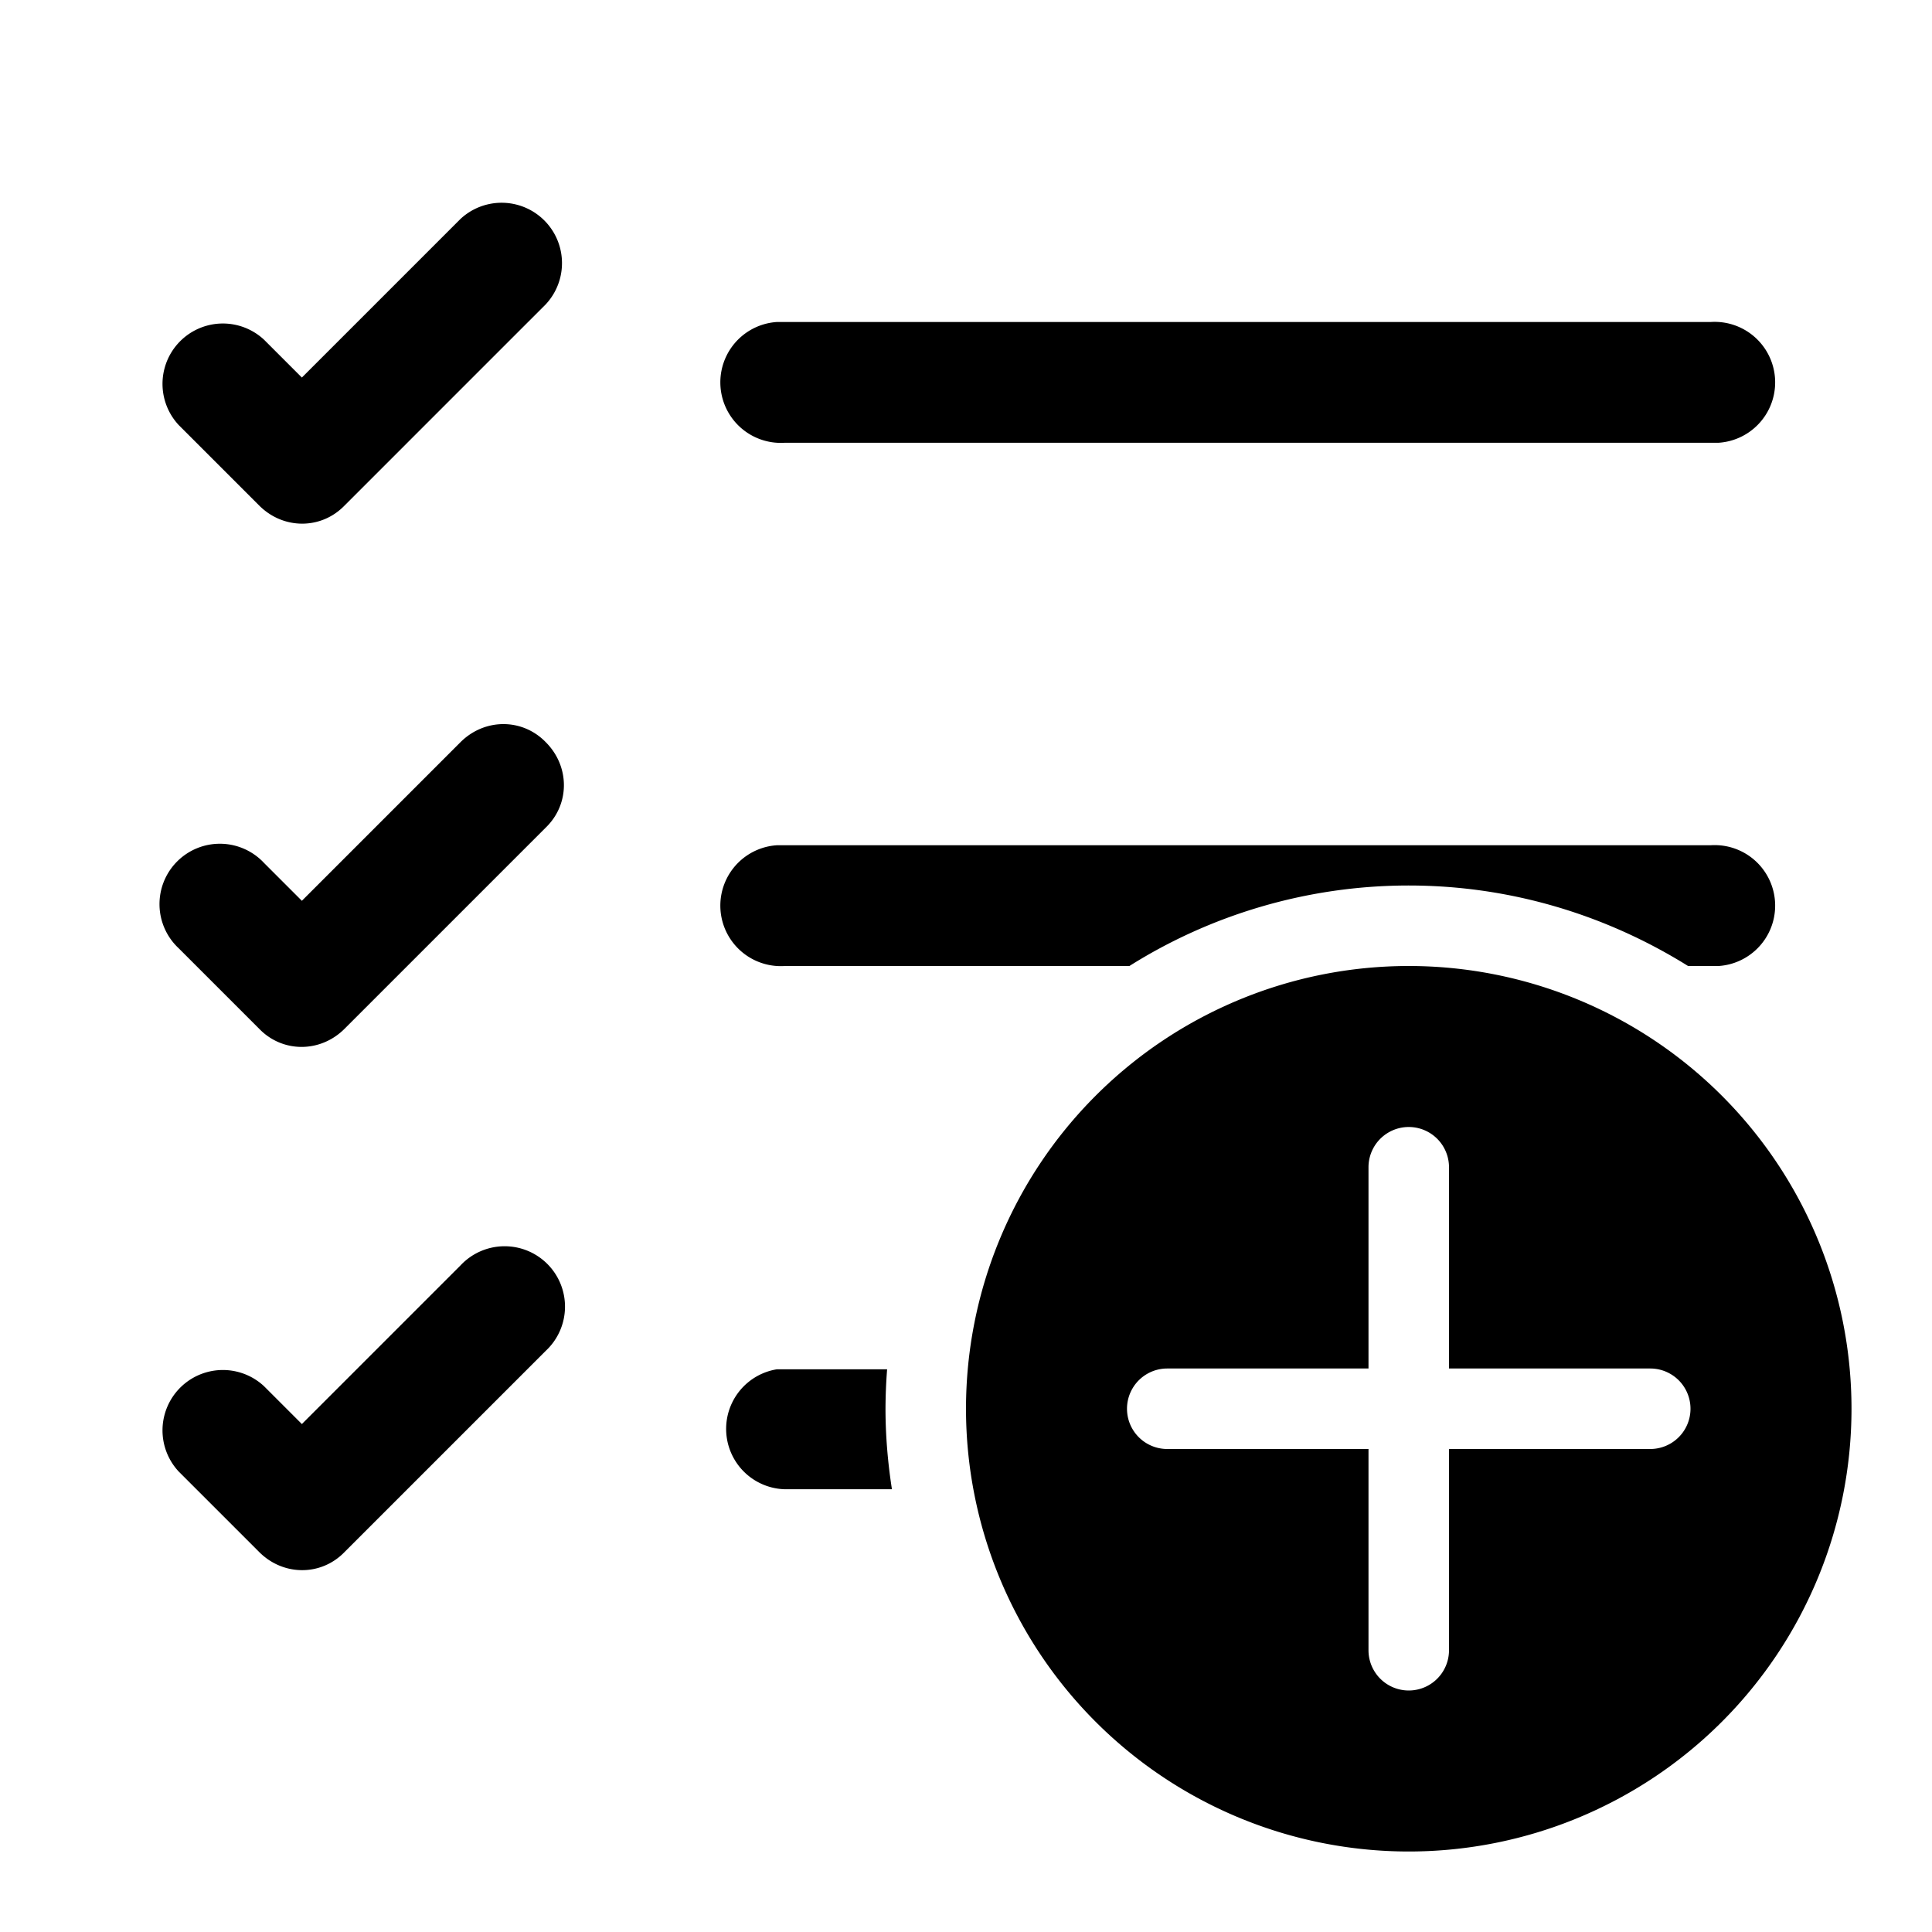 <svg width="24" height="24" viewBox="0 0 24 24" xmlns="http://www.w3.org/2000/svg"><path d="M6.78 3.78a.75.75 0 0 0-1.06-1.06L3.75 4.69l-.47-.47a.75.75 0 0 0-1.06 1.06l1 1c.3.3.77.3 1.06 0l2.5-2.5ZM11 17.5c0 .34.03.68.08 1H9.75a.75.75 0 0 1-.1-1.49h1.37a6.6 6.6 0 0 0-.02.49Zm6.5-6.5c1.27 0 2.46.37 3.47 1h.38a.75.75 0 0 0-.1-1.5H9.65a.75.75 0 0 0 .1 1.5h4.28c1-.63 2.2-1 3.47-1Zm3.75-7H9.65a.75.75 0 0 0 .1 1.5h11.6a.75.75 0 0 0-.1-1.5ZM6.78 16.78a.75.75 0 1 0-1.06-1.06l-1.97 1.97-.47-.47a.75.75 0 0 0-1.06 1.06l1 1c.3.3.77.3 1.06 0l2.5-2.5Zm0-7.56c.3.3.3.77 0 1.06l-2.5 2.5c-.3.3-.77.3-1.06 0l-1-1a.75.75 0 1 1 1.06-1.06l.47.47 1.97-1.97c.3-.3.77-.3 1.06 0ZM23 17.5a5.5 5.5 0 1 0-11 0 5.5 5.5 0 0 0 11 0Zm-5 .5v2.5a.5.5 0 1 1-1 0V18h-2.5a.5.5 0 0 1 0-1H17v-2.5a.5.5 0 1 1 1 0V17h2.5a.5.5 0 0 1 0 1H18Z"/></svg>